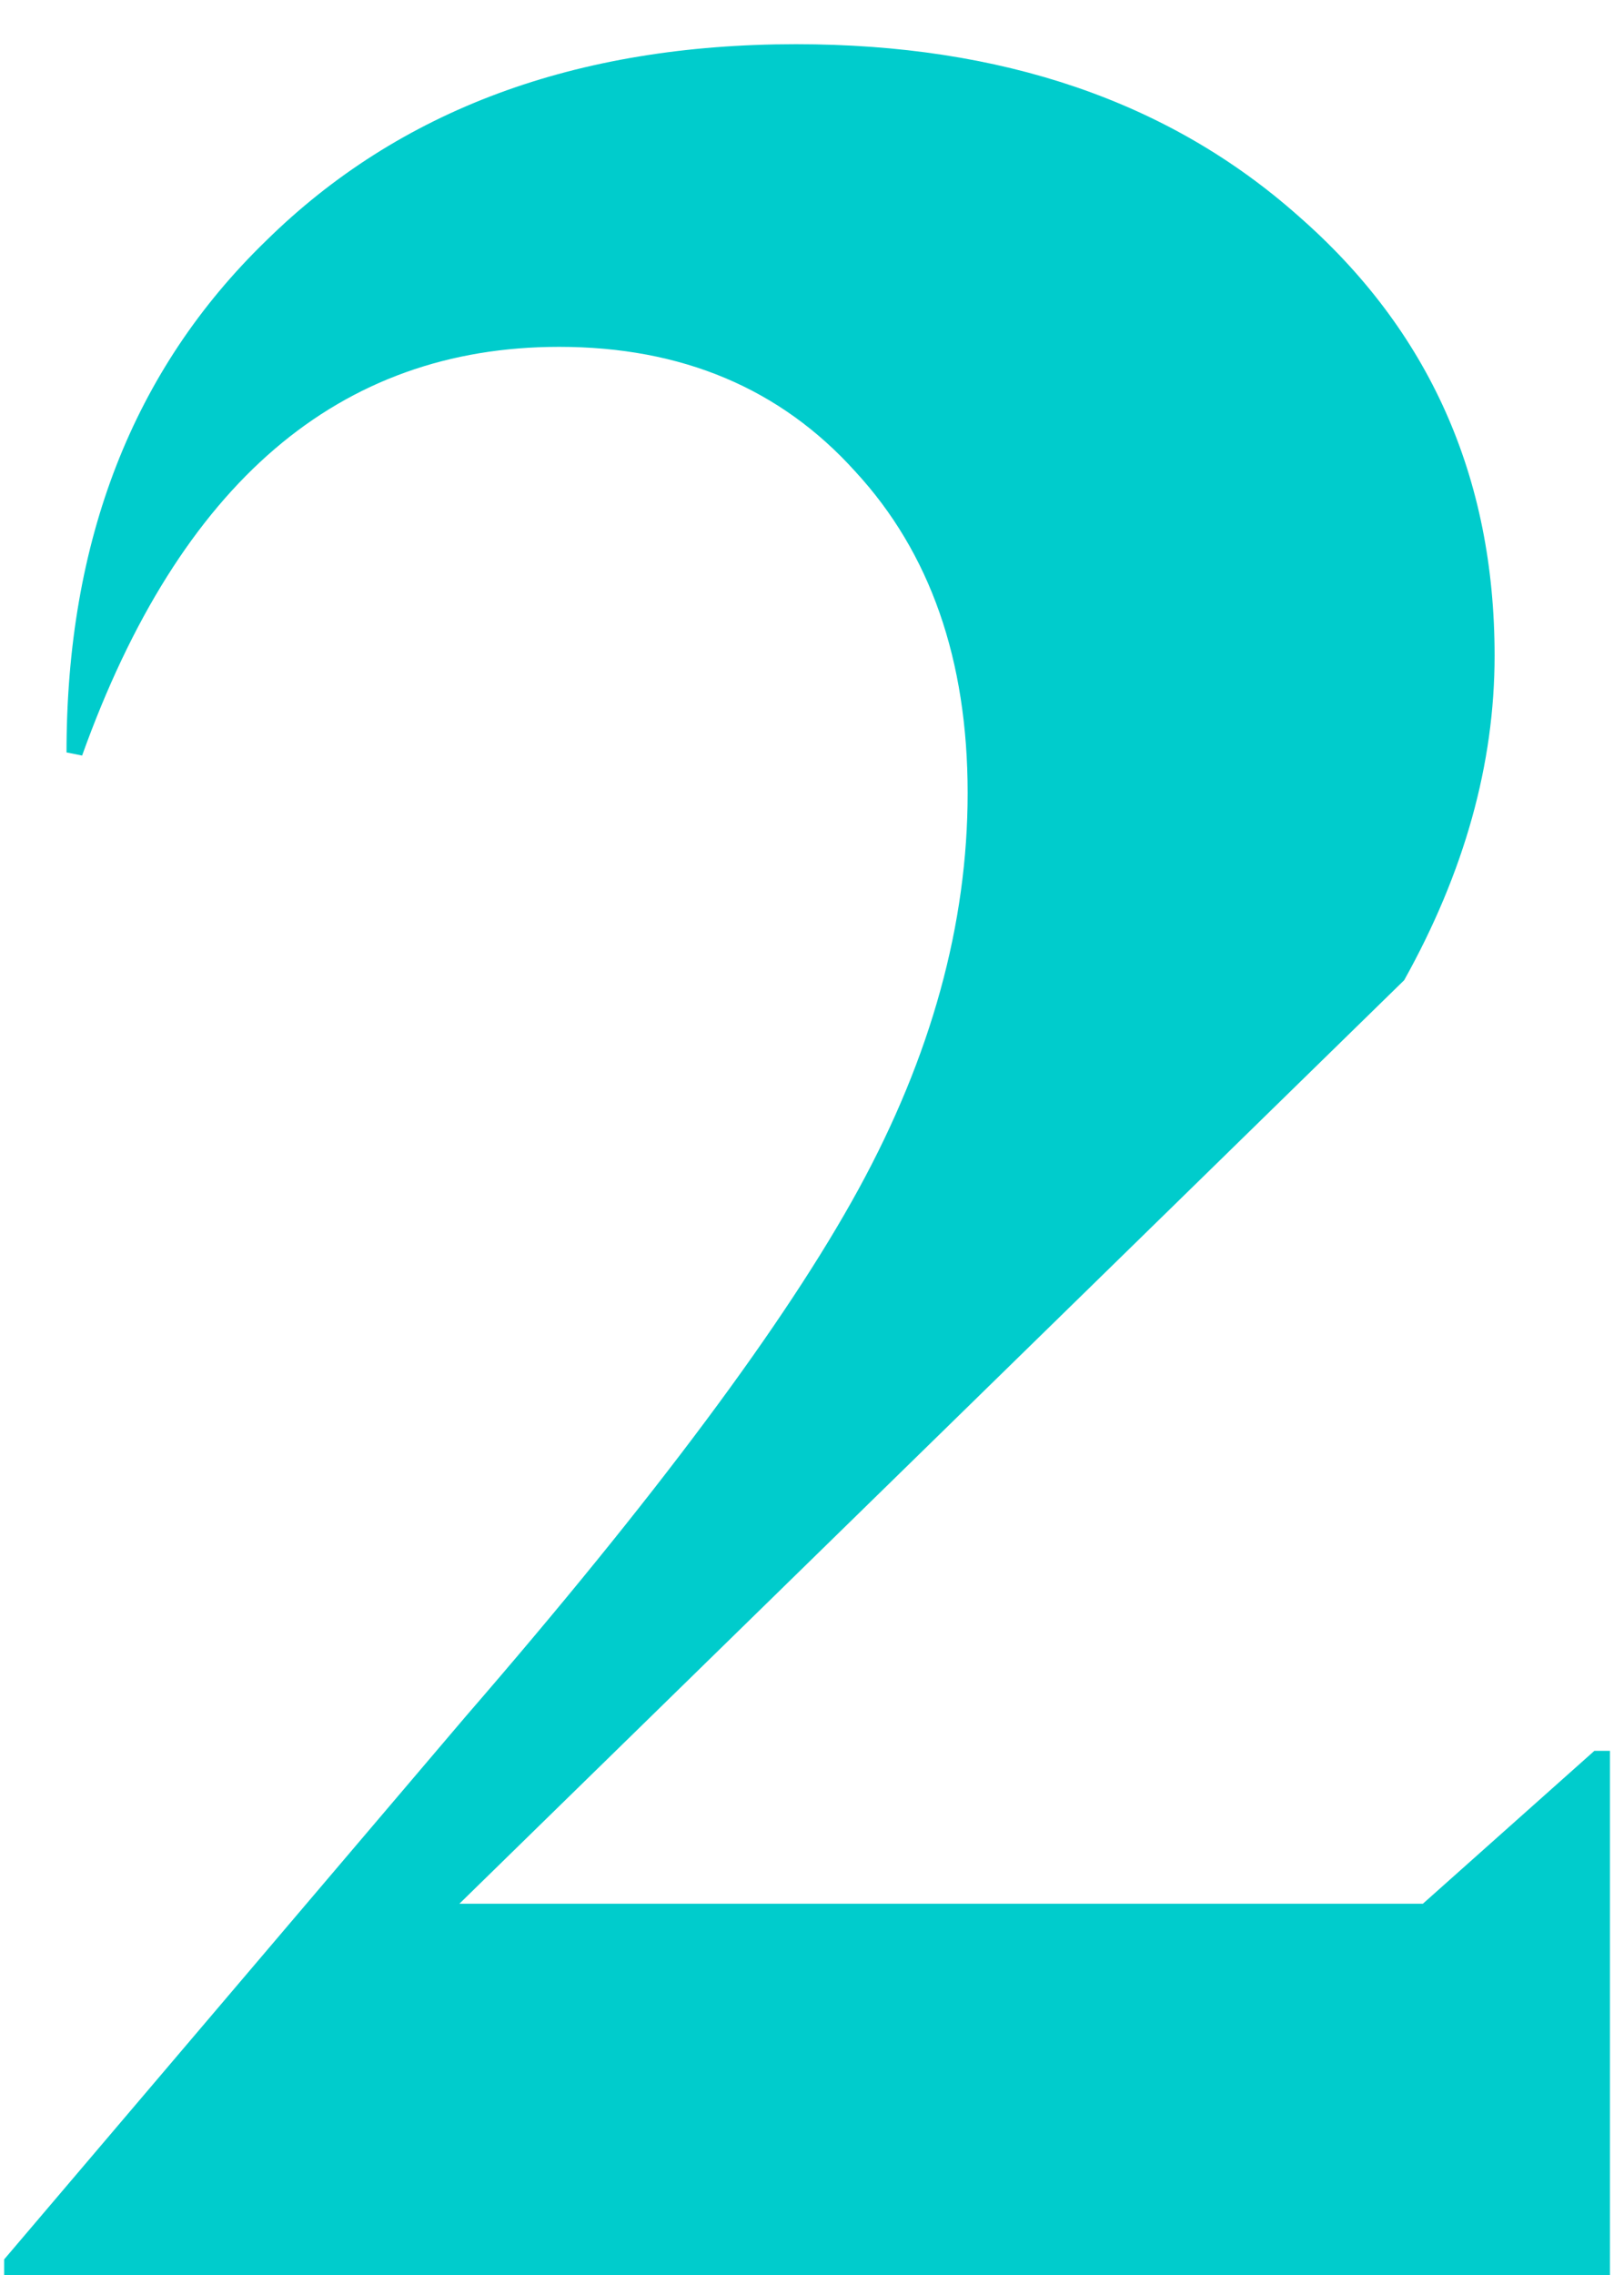 <svg width="25" height="35" viewBox="0 0 25 35" fill="none" xmlns="http://www.w3.org/2000/svg">
<path d="M24.784 26.936V35H0.064V34.76L7.168 26.408C10.08 23.048 12.096 20.344 13.216 18.296C14.336 16.248 14.896 14.216 14.896 12.2C14.896 10.152 14.32 8.504 13.168 7.256C12.016 5.976 10.496 5.336 8.608 5.336C5.216 5.336 2.768 7.432 1.264 11.624L1.024 11.576C1.024 8.312 2.048 5.688 4.096 3.704C6.144 1.688 8.864 0.68 12.256 0.68C15.424 0.68 18 1.56 19.984 3.32C22 5.08 23.008 7.336 23.008 10.088C23.008 11.752 22.544 13.416 21.616 15.08L7.072 29.288H21.904L24.544 26.936H24.784Z" fill="#00CCCC"/>
</svg>
